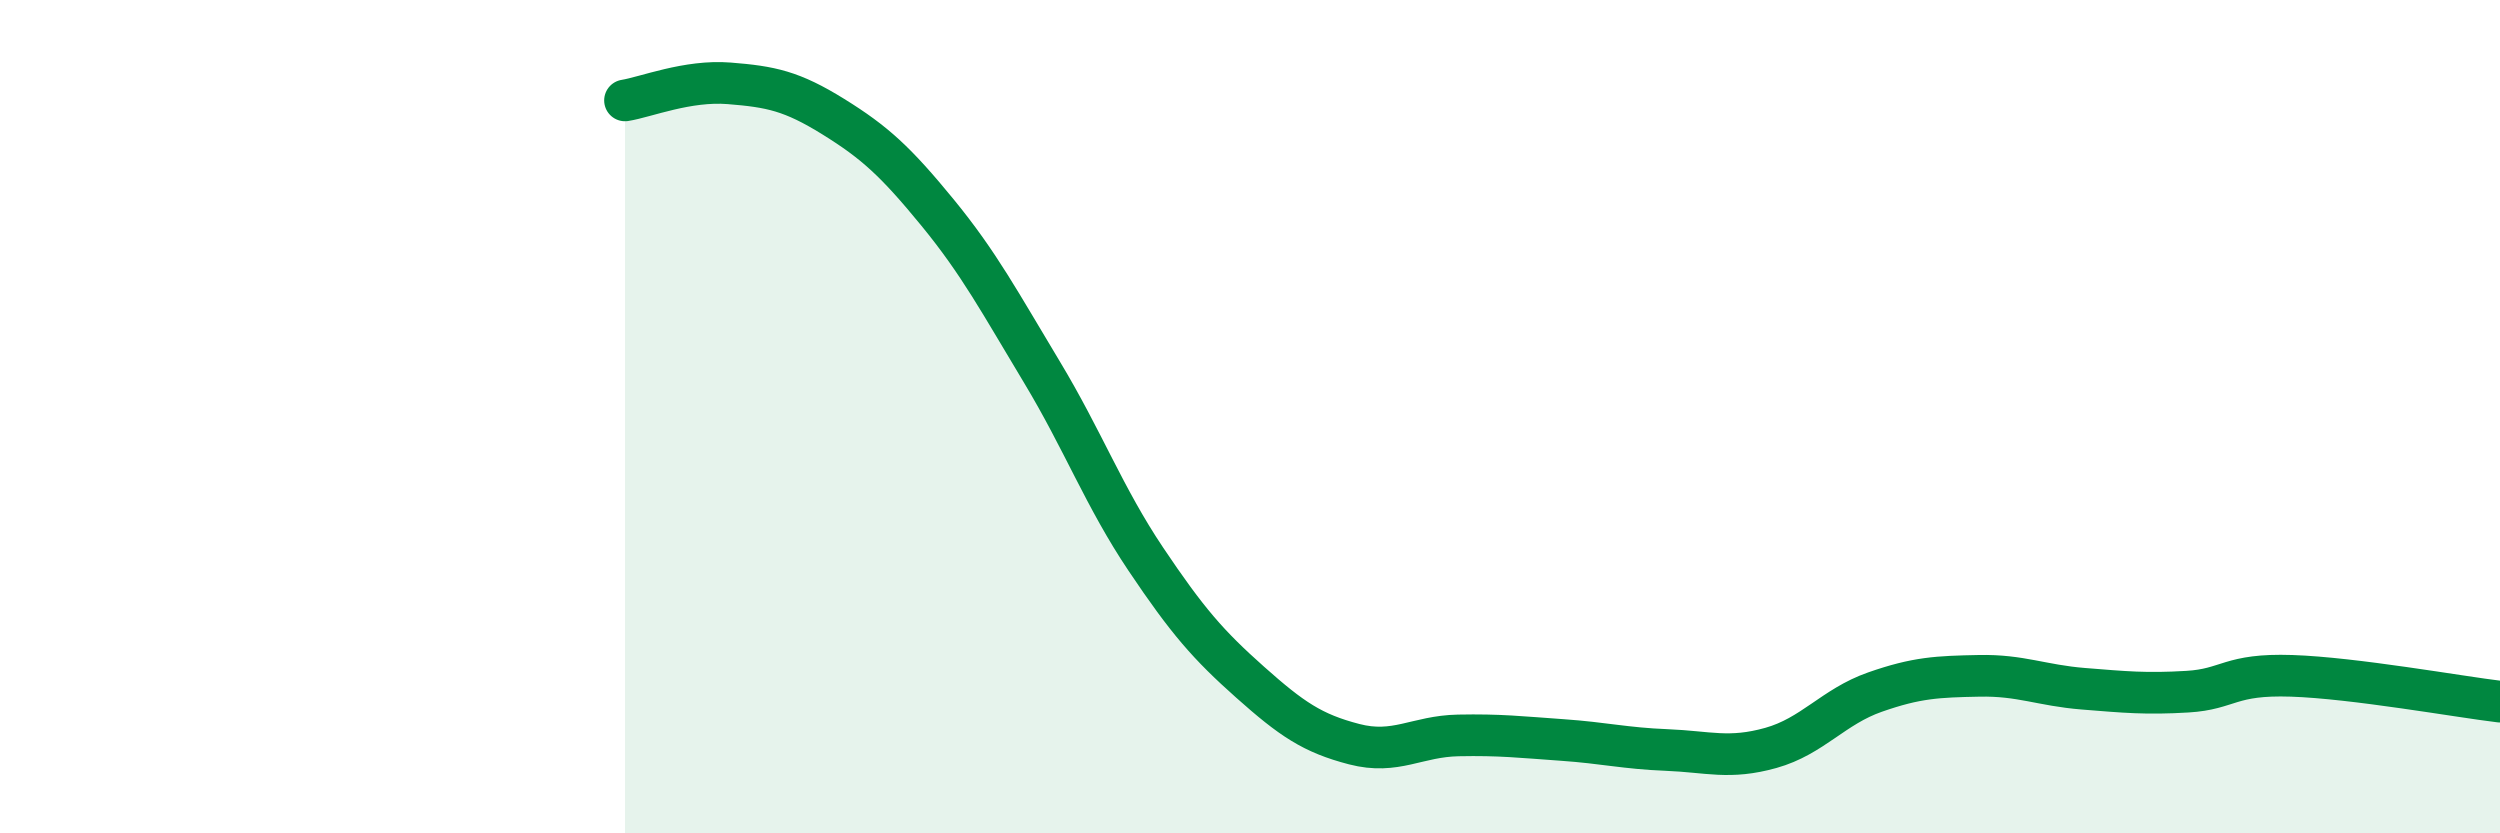 
    <svg width="60" height="20" viewBox="0 0 60 20" xmlns="http://www.w3.org/2000/svg">
      <path
        d="M 15,2.41 C 15.5,2.33 16.5,1.92 17.5,2 C 18.5,2.08 19,2.18 20,2.8 C 21,3.42 21.5,3.88 22.5,5.1 C 23.5,6.32 24,7.26 25,8.92 C 26,10.58 26.5,11.93 27.5,13.42 C 28.5,14.91 29,15.48 30,16.37 C 31,17.26 31.5,17.6 32.5,17.86 C 33.5,18.12 34,17.67 35,17.65 C 36,17.63 36.5,17.69 37.5,17.76 C 38.5,17.83 39,17.96 40,18 C 41,18.04 41.5,18.23 42.5,17.95 C 43.5,17.67 44,16.96 45,16.61 C 46,16.26 46.5,16.24 47.5,16.22 C 48.5,16.2 49,16.45 50,16.53 C 51,16.61 51.5,16.66 52.5,16.6 C 53.5,16.54 53.5,16.17 55,16.22 C 56.5,16.27 59,16.72 60,16.84L60 20L15 20Z"
        fill="#008740"
        opacity="0.1"
        stroke-linecap="round"
        stroke-linejoin="round"
      />
      <path
        d="M 15,2.41 C 15.5,2.33 16.5,1.92 17.5,2 C 18.5,2.08 19,2.18 20,2.8 C 21,3.42 21.5,3.88 22.5,5.1 C 23.5,6.32 24,7.26 25,8.92 C 26,10.58 26.5,11.93 27.5,13.42 C 28.5,14.91 29,15.48 30,16.37 C 31,17.26 31.5,17.6 32.5,17.86 C 33.5,18.12 34,17.67 35,17.65 C 36,17.63 36.5,17.69 37.5,17.76 C 38.5,17.83 39,17.96 40,18 C 41,18.04 41.5,18.23 42.5,17.95 C 43.5,17.67 44,16.96 45,16.61 C 46,16.26 46.5,16.24 47.5,16.22 C 48.5,16.2 49,16.45 50,16.53 C 51,16.61 51.5,16.66 52.5,16.6 C 53.5,16.54 53.5,16.17 55,16.22 C 56.5,16.27 59,16.72 60,16.84"
        stroke="#008740"
        stroke-width="1"
        fill="none"
        stroke-linecap="round"
        stroke-linejoin="round"
      />
    </svg>
  